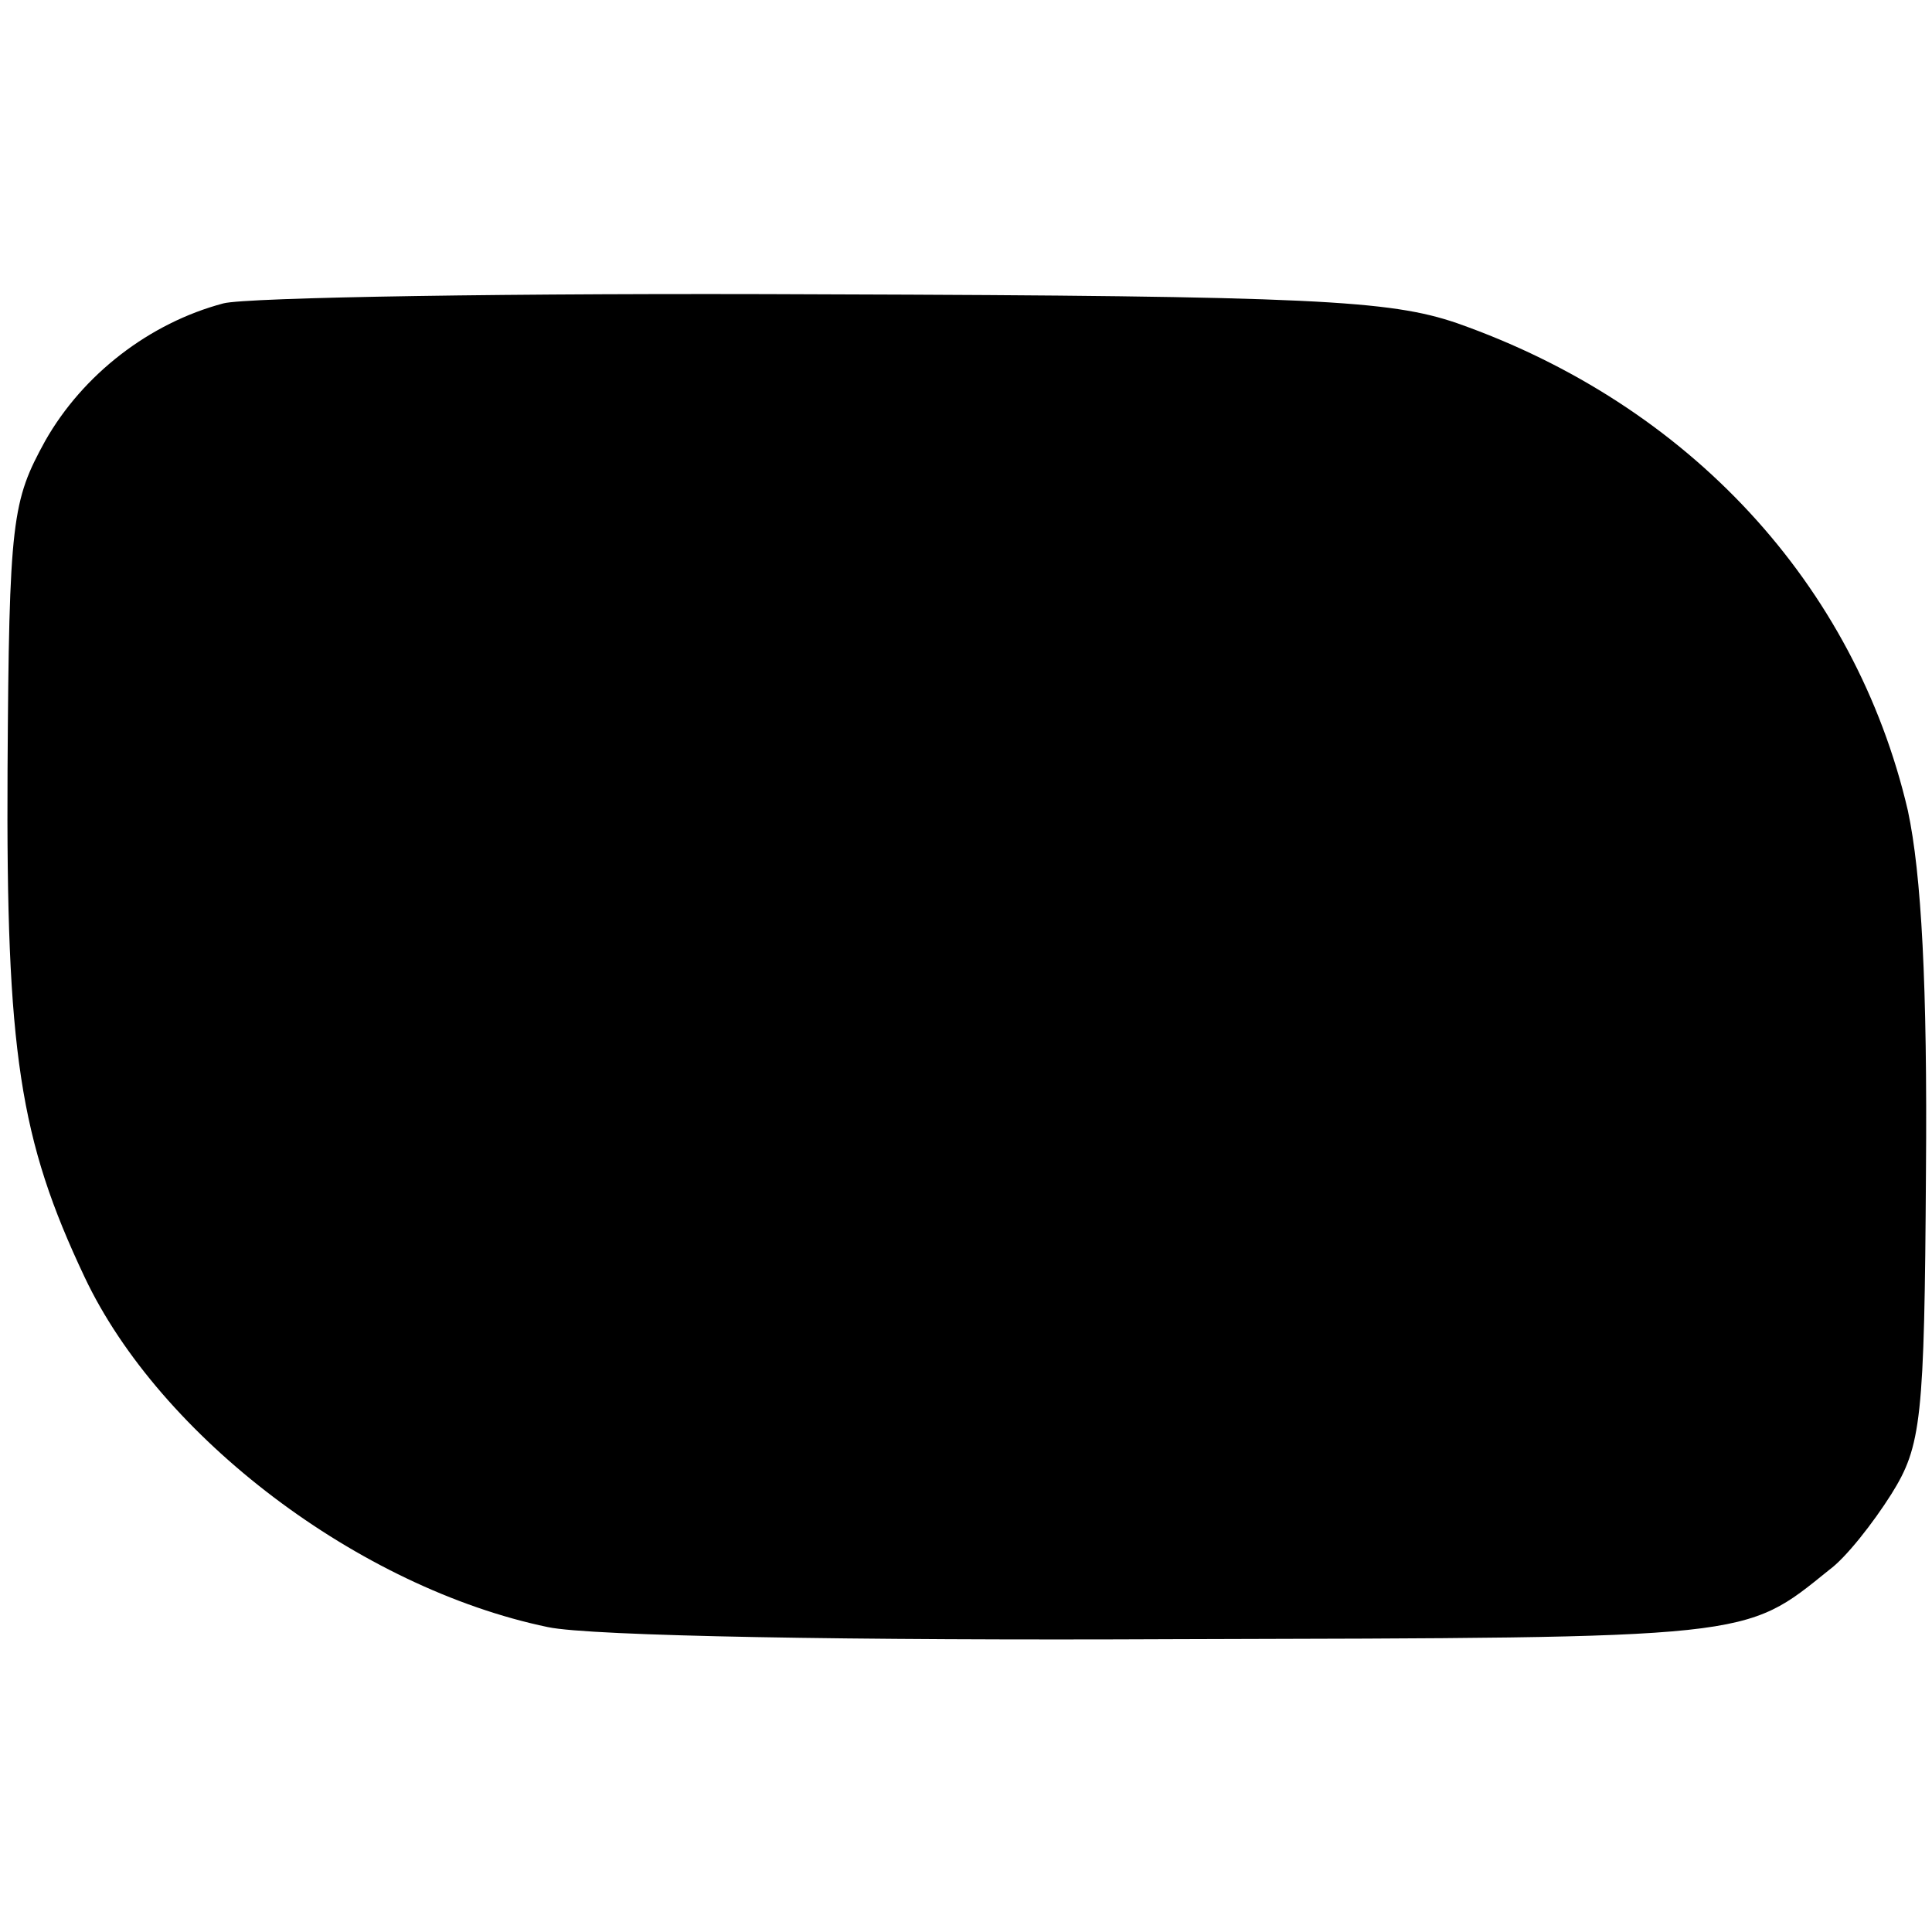 <?xml version="1.0" standalone="no"?>
<!DOCTYPE svg PUBLIC "-//W3C//DTD SVG 20010904//EN"
 "http://www.w3.org/TR/2001/REC-SVG-20010904/DTD/svg10.dtd">
<svg version="1.0" xmlns="http://www.w3.org/2000/svg"
 width="128pt" height="128pt" viewBox="0 0 128 128"
 preserveAspectRatio="xMidYMid meet">
<g transform="translate(0,128) scale(0.1,-0.1)"
fill="#000000" stroke="none">
<path d="M148 1079 c-49 -13 -93 -47 -118 -91 -22 -40 -24 -52 -25 -218 -1
-187 8 -245 51 -336 50 -106 182 -206 307 -232 28 -6 203 -9 415 -8 385 1 377
0 434 46 11 8 29 31 41 50 20 32 22 49 23 214 1 123 -3 197 -12 239 -35 150
-145 269 -299 323 -44 15 -95 18 -420 19 -204 1 -382 -2 -397 -6z"/>
</g>
</svg>
